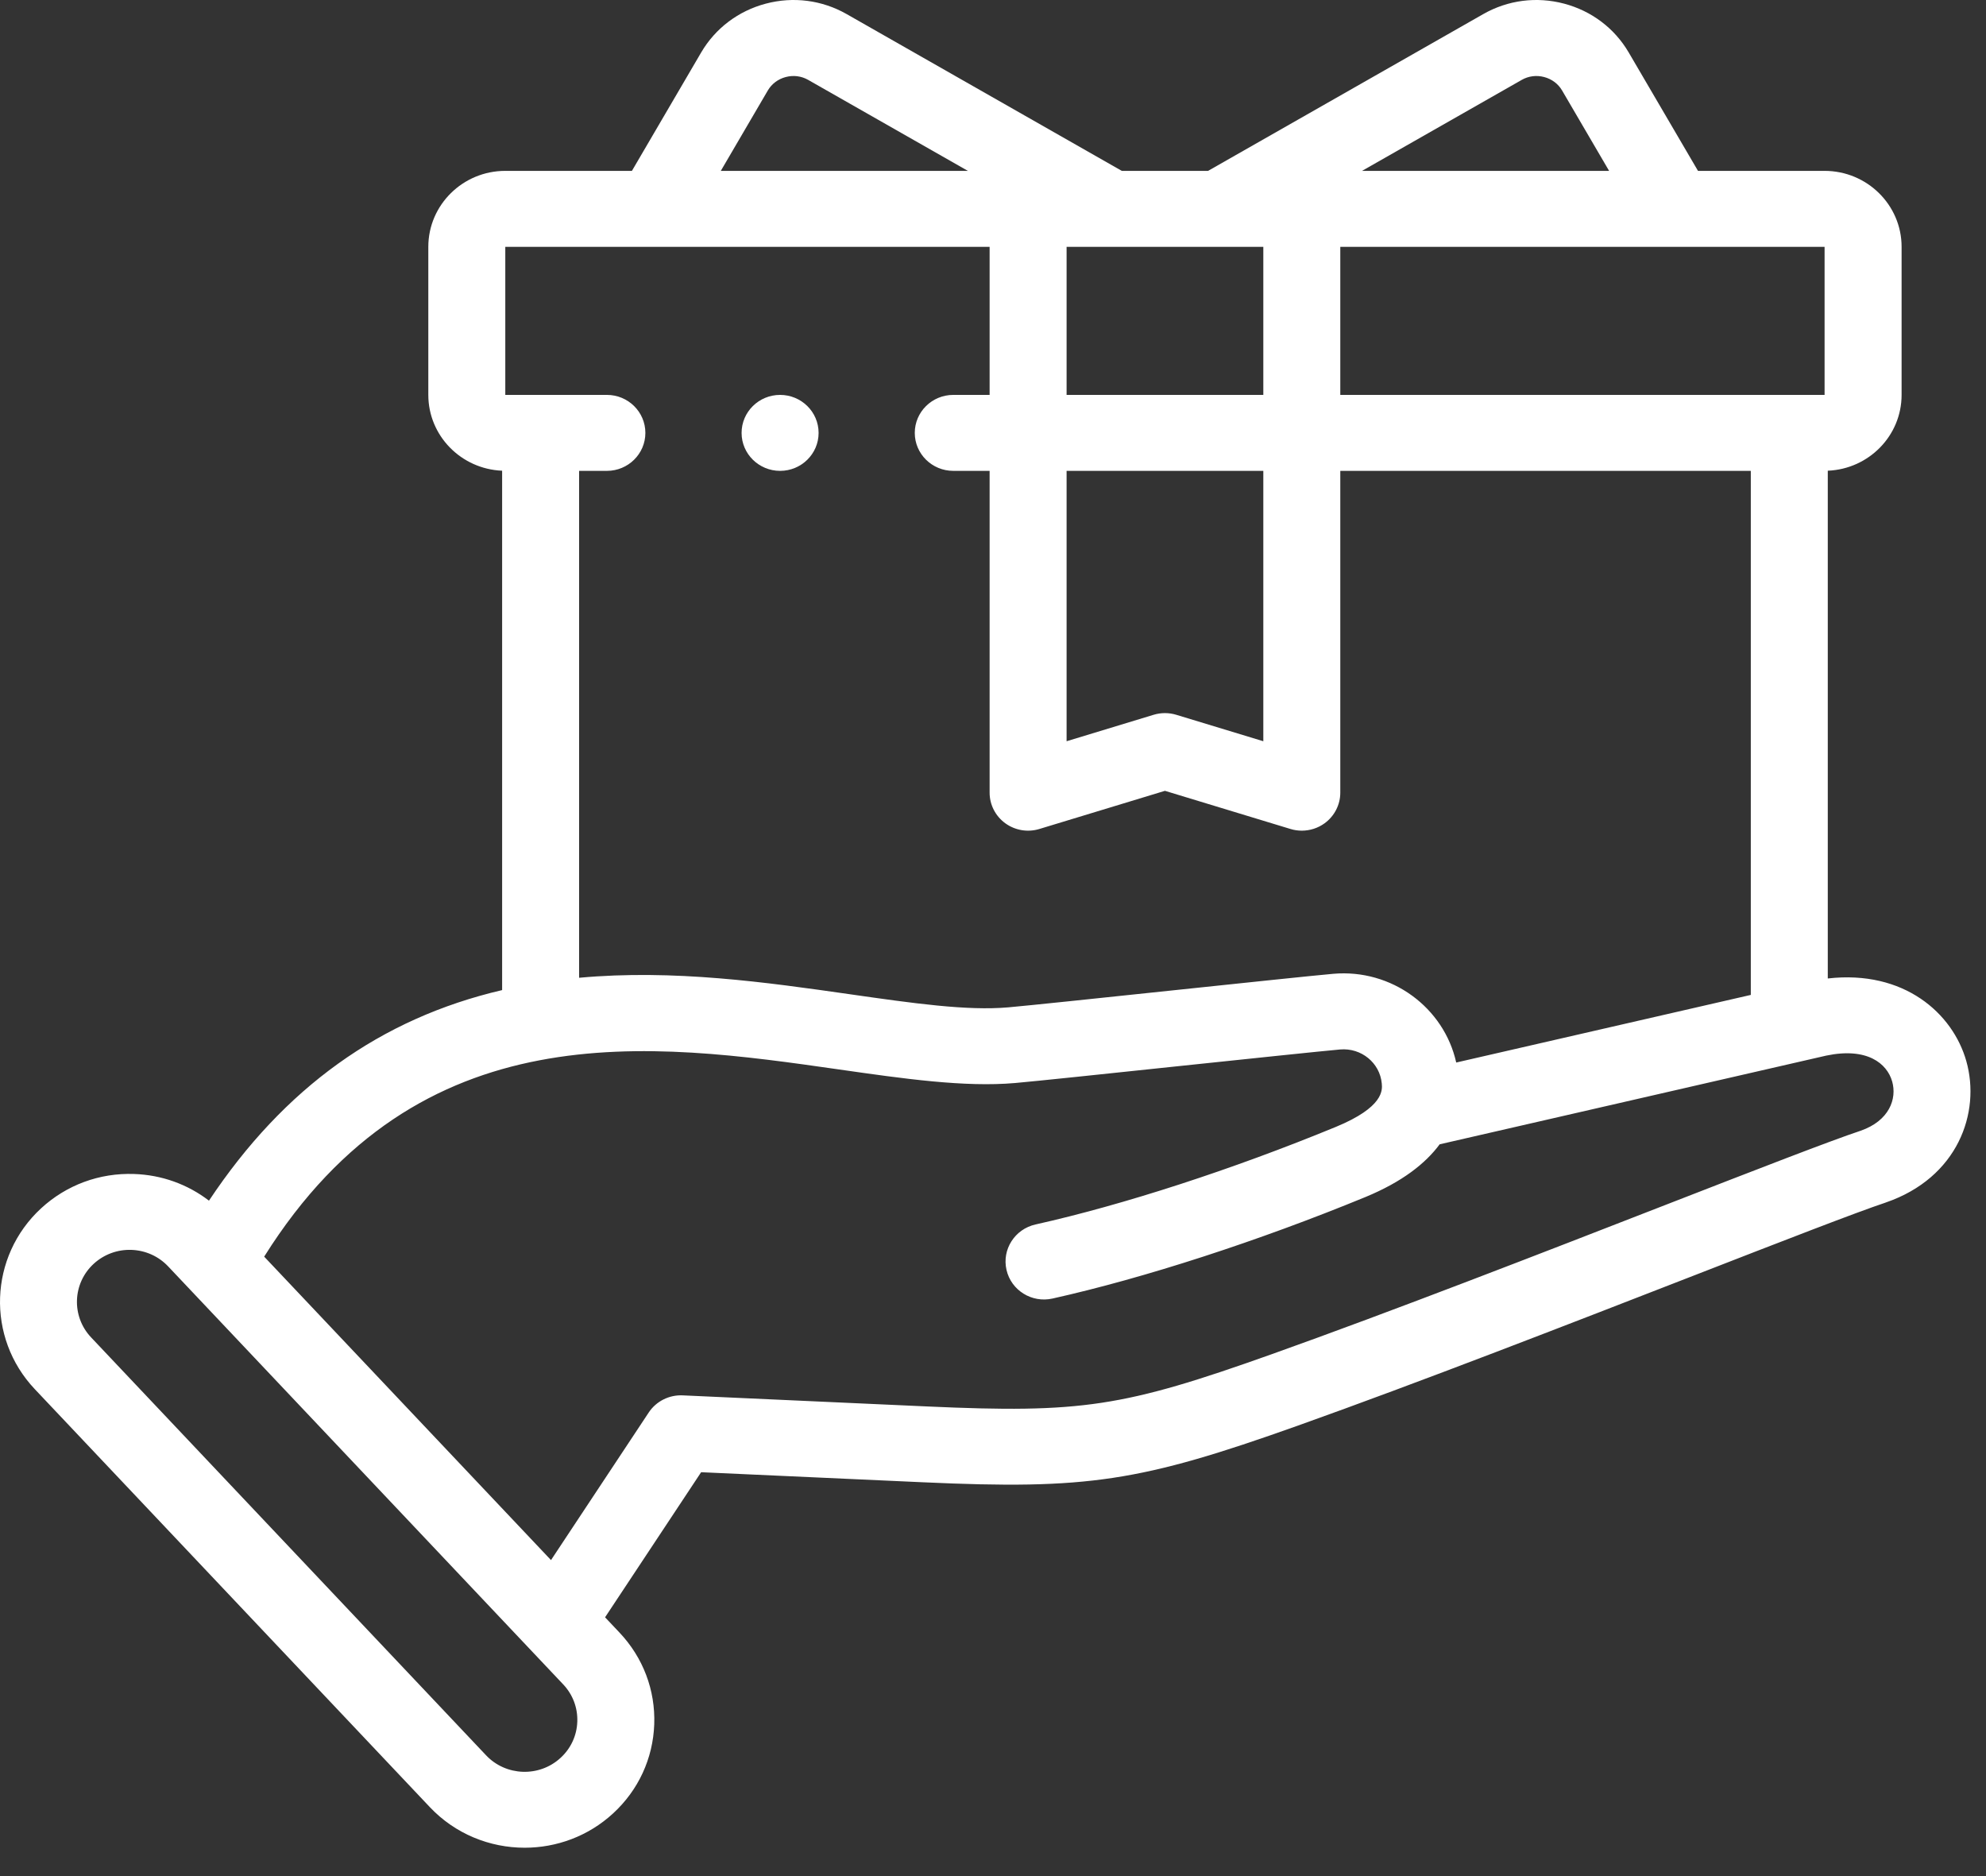 <svg width="54" height="51" viewBox="0 0 54 51" fill="none" xmlns="http://www.w3.org/2000/svg">
<rect x="0" y="0" width="54" height="51" fill="#333333" stroke="none"/>
<path d="M53.464 28.843C53.097 27.549 51.776 26.362 49.698 26.599V12.796C50.812 12.751 51.705 11.845 51.705 10.735V6.71C51.705 5.571 50.766 4.645 49.611 4.645H46.169L44.286 1.428C43.901 0.769 43.276 0.297 42.528 0.099C41.779 -0.099 41 0.002 40.332 0.382L32.848 4.645H30.502L23.019 0.382C22.351 0.002 21.571 -0.099 20.823 0.099C20.075 0.297 19.45 0.769 19.064 1.428L17.182 4.645H13.739C12.585 4.645 11.646 5.571 11.646 6.71V10.735C11.646 11.845 12.539 12.751 13.653 12.796V26.915C10.345 27.688 7.726 29.567 5.682 32.639C5.102 32.194 4.396 31.939 3.647 31.914C2.706 31.881 1.808 32.212 1.119 32.846C-0.302 34.155 -0.38 36.36 0.946 37.763L11.687 49.125C12.38 49.858 13.322 50.229 14.266 50.229C15.128 50.229 15.992 49.92 16.67 49.296C17.359 48.663 17.756 47.802 17.789 46.873C17.822 45.945 17.486 45.059 16.844 44.38L16.452 43.965L19.064 40.021L25.107 40.295C29.575 40.498 31.001 40.282 35.28 38.758C38.592 37.578 42.73 35.968 46.055 34.675C48.435 33.749 50.491 32.95 51.263 32.694C51.266 32.692 51.269 32.691 51.273 32.69C53.237 32.016 53.862 30.244 53.464 28.843ZM49.611 10.735H36.443V6.71H49.611V10.735ZM29.001 12.8H34.35V20.15L31.983 19.431C31.783 19.37 31.568 19.37 31.367 19.431L29.001 20.15V12.8ZM29.001 10.735V6.71H34.35V10.735H29.001ZM41.378 2.171C41.562 2.066 41.778 2.039 41.986 2.094C42.195 2.149 42.368 2.279 42.474 2.46L43.752 4.645H37.034L41.378 2.171ZM20.877 2.46C20.983 2.279 21.156 2.149 21.365 2.094C21.573 2.039 21.789 2.066 21.973 2.171L26.317 4.645H19.599L20.877 2.46ZM13.739 6.71H26.908V10.735H25.92C25.342 10.735 24.873 11.198 24.873 11.768C24.873 12.338 25.342 12.8 25.92 12.8H26.908V21.548C26.908 21.876 27.066 22.184 27.333 22.379C27.6 22.574 27.945 22.632 28.262 22.535L31.675 21.498L35.088 22.535C35.189 22.566 35.293 22.581 35.396 22.581C35.617 22.581 35.836 22.512 36.018 22.379C36.285 22.184 36.443 21.876 36.443 21.548V12.8H47.605V27.046L39.595 28.884C39.263 27.39 37.841 26.334 36.254 26.472C35.697 26.521 33.812 26.72 31.815 26.93C29.917 27.13 27.955 27.337 27.416 27.384C26.291 27.483 24.817 27.272 23.111 27.028C20.837 26.703 18.317 26.344 15.746 26.58V12.8H16.502C17.079 12.8 17.548 12.338 17.548 11.768C17.548 11.198 17.079 10.735 16.502 10.735H13.739L13.739 6.71ZM15.242 47.786C14.665 48.318 13.756 48.287 13.217 47.717L2.476 36.355C1.938 35.785 1.969 34.888 2.547 34.356C2.827 34.099 3.193 33.964 3.574 33.977C3.957 33.991 4.311 34.15 4.572 34.426L15.313 45.788C15.574 46.064 15.71 46.424 15.697 46.801C15.684 47.179 15.523 47.529 15.242 47.786ZM50.589 30.739C49.763 31.014 47.787 31.782 45.287 32.754C41.975 34.043 37.853 35.646 34.57 36.816C30.541 38.251 29.403 38.423 25.203 38.233L18.563 37.932C18.194 37.915 17.841 38.092 17.639 38.398L14.982 42.41L7.183 34.161C11.399 27.443 17.712 28.344 22.811 29.072C24.57 29.324 26.232 29.561 27.602 29.441C28.159 29.392 30.043 29.194 32.038 28.983C33.937 28.784 35.901 28.577 36.44 28.529C37.015 28.48 37.52 28.894 37.571 29.455C37.587 29.63 37.629 30.096 36.317 30.636C33.517 31.788 30.542 32.754 28.157 33.286C27.593 33.412 27.239 33.965 27.367 34.521C27.494 35.077 28.054 35.426 28.618 35.3C31.116 34.743 34.216 33.737 37.123 32.542C38.132 32.126 38.763 31.624 39.145 31.107L49.655 28.696C50.765 28.464 51.309 28.907 51.449 29.4C51.583 29.872 51.369 30.469 50.589 30.739Z" fill="white"/>
<path d="M21.211 12.8C21.789 12.8 22.258 12.338 22.258 11.768C22.258 11.198 21.789 10.735 21.211 10.735C20.633 10.735 20.164 11.198 20.164 11.768C20.164 12.338 20.633 12.8 21.211 12.8Z" fill="white"/>
</svg>
